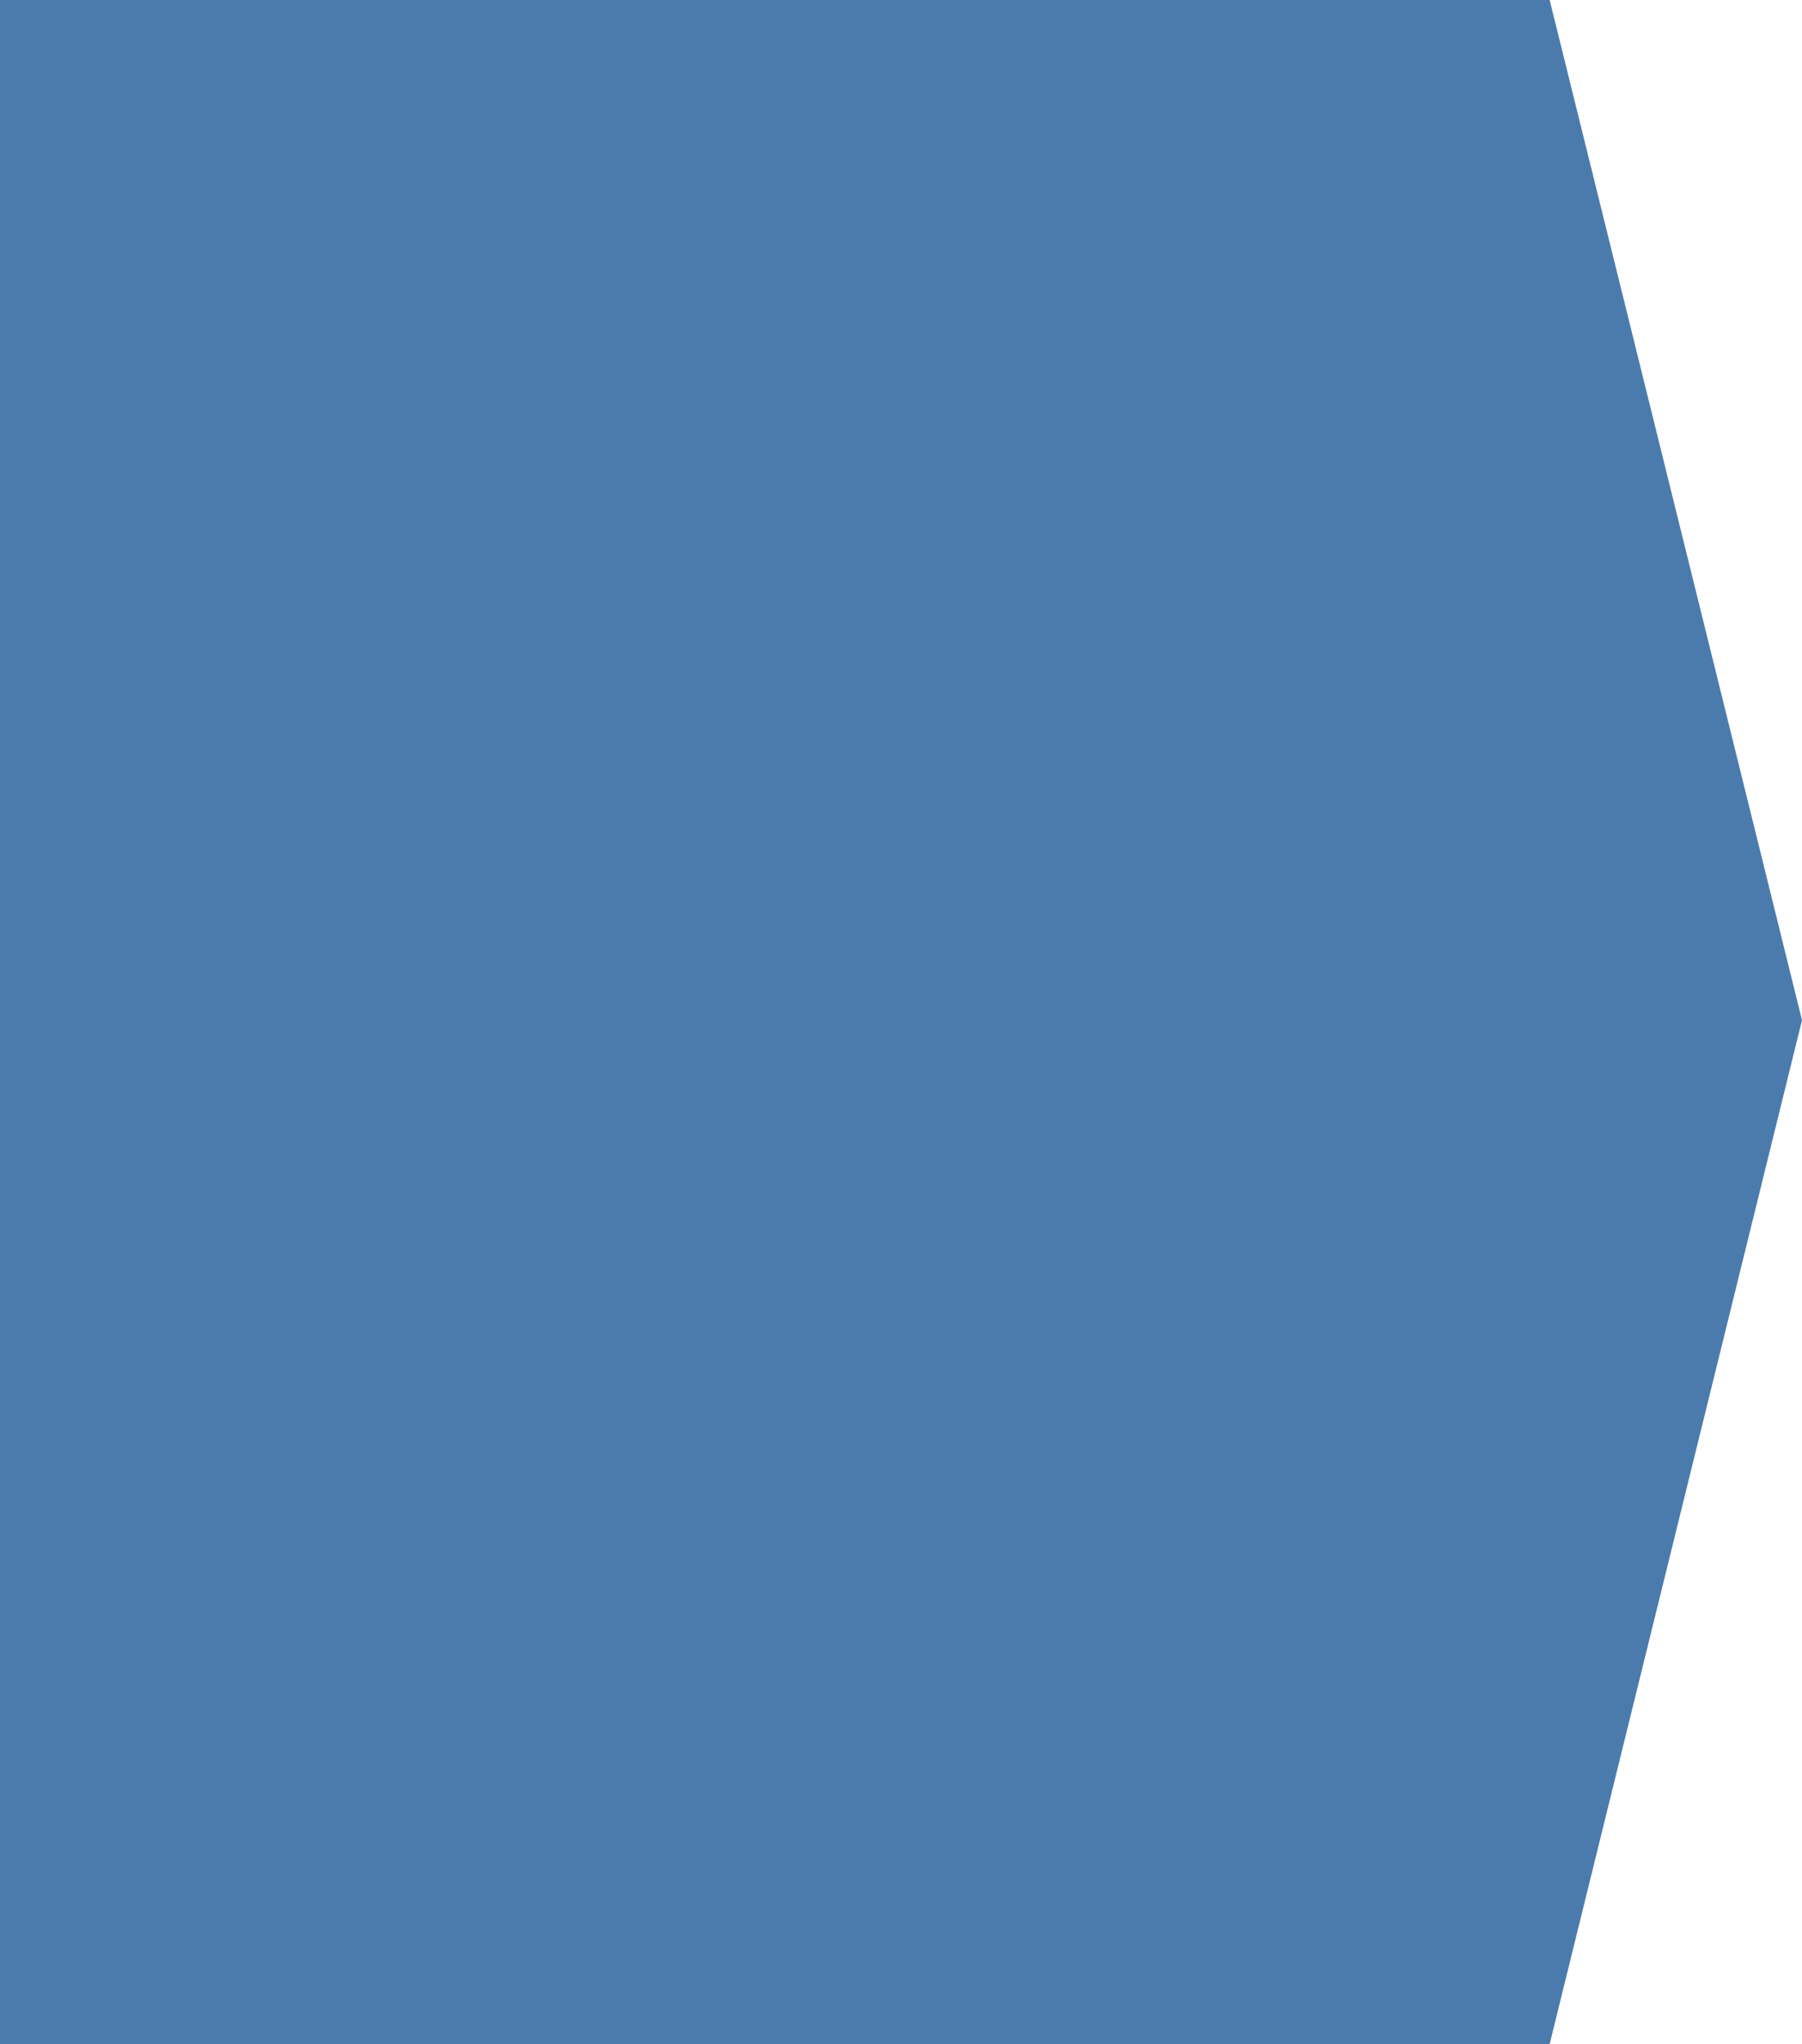 <?xml version="1.0" encoding="UTF-8" standalone="no"?><!DOCTYPE svg PUBLIC "-//W3C//DTD SVG 1.1//EN" "http://www.w3.org/Graphics/SVG/1.1/DTD/svg11.dtd"><svg width="100%" height="100%" viewBox="0 0 97 110" version="1.1" xmlns="http://www.w3.org/2000/svg" xmlns:xlink="http://www.w3.org/1999/xlink" xml:space="preserve" style="fill-rule:evenodd;clip-rule:evenodd;stroke-miterlimit:1;"><rect x="0" y="0" width="97" height="110" fill="#333333" stroke="none"/><rect x="-293" y="-49" width="775" height="187" style="fill:#fff;stroke:#000;stroke-width:2px;"/><path d="M0,0l83.417,0l13.583,54.901l-13.583,55.099l-83.417,0l0,-110Z" style="fill:#4b7bad;"/></svg>